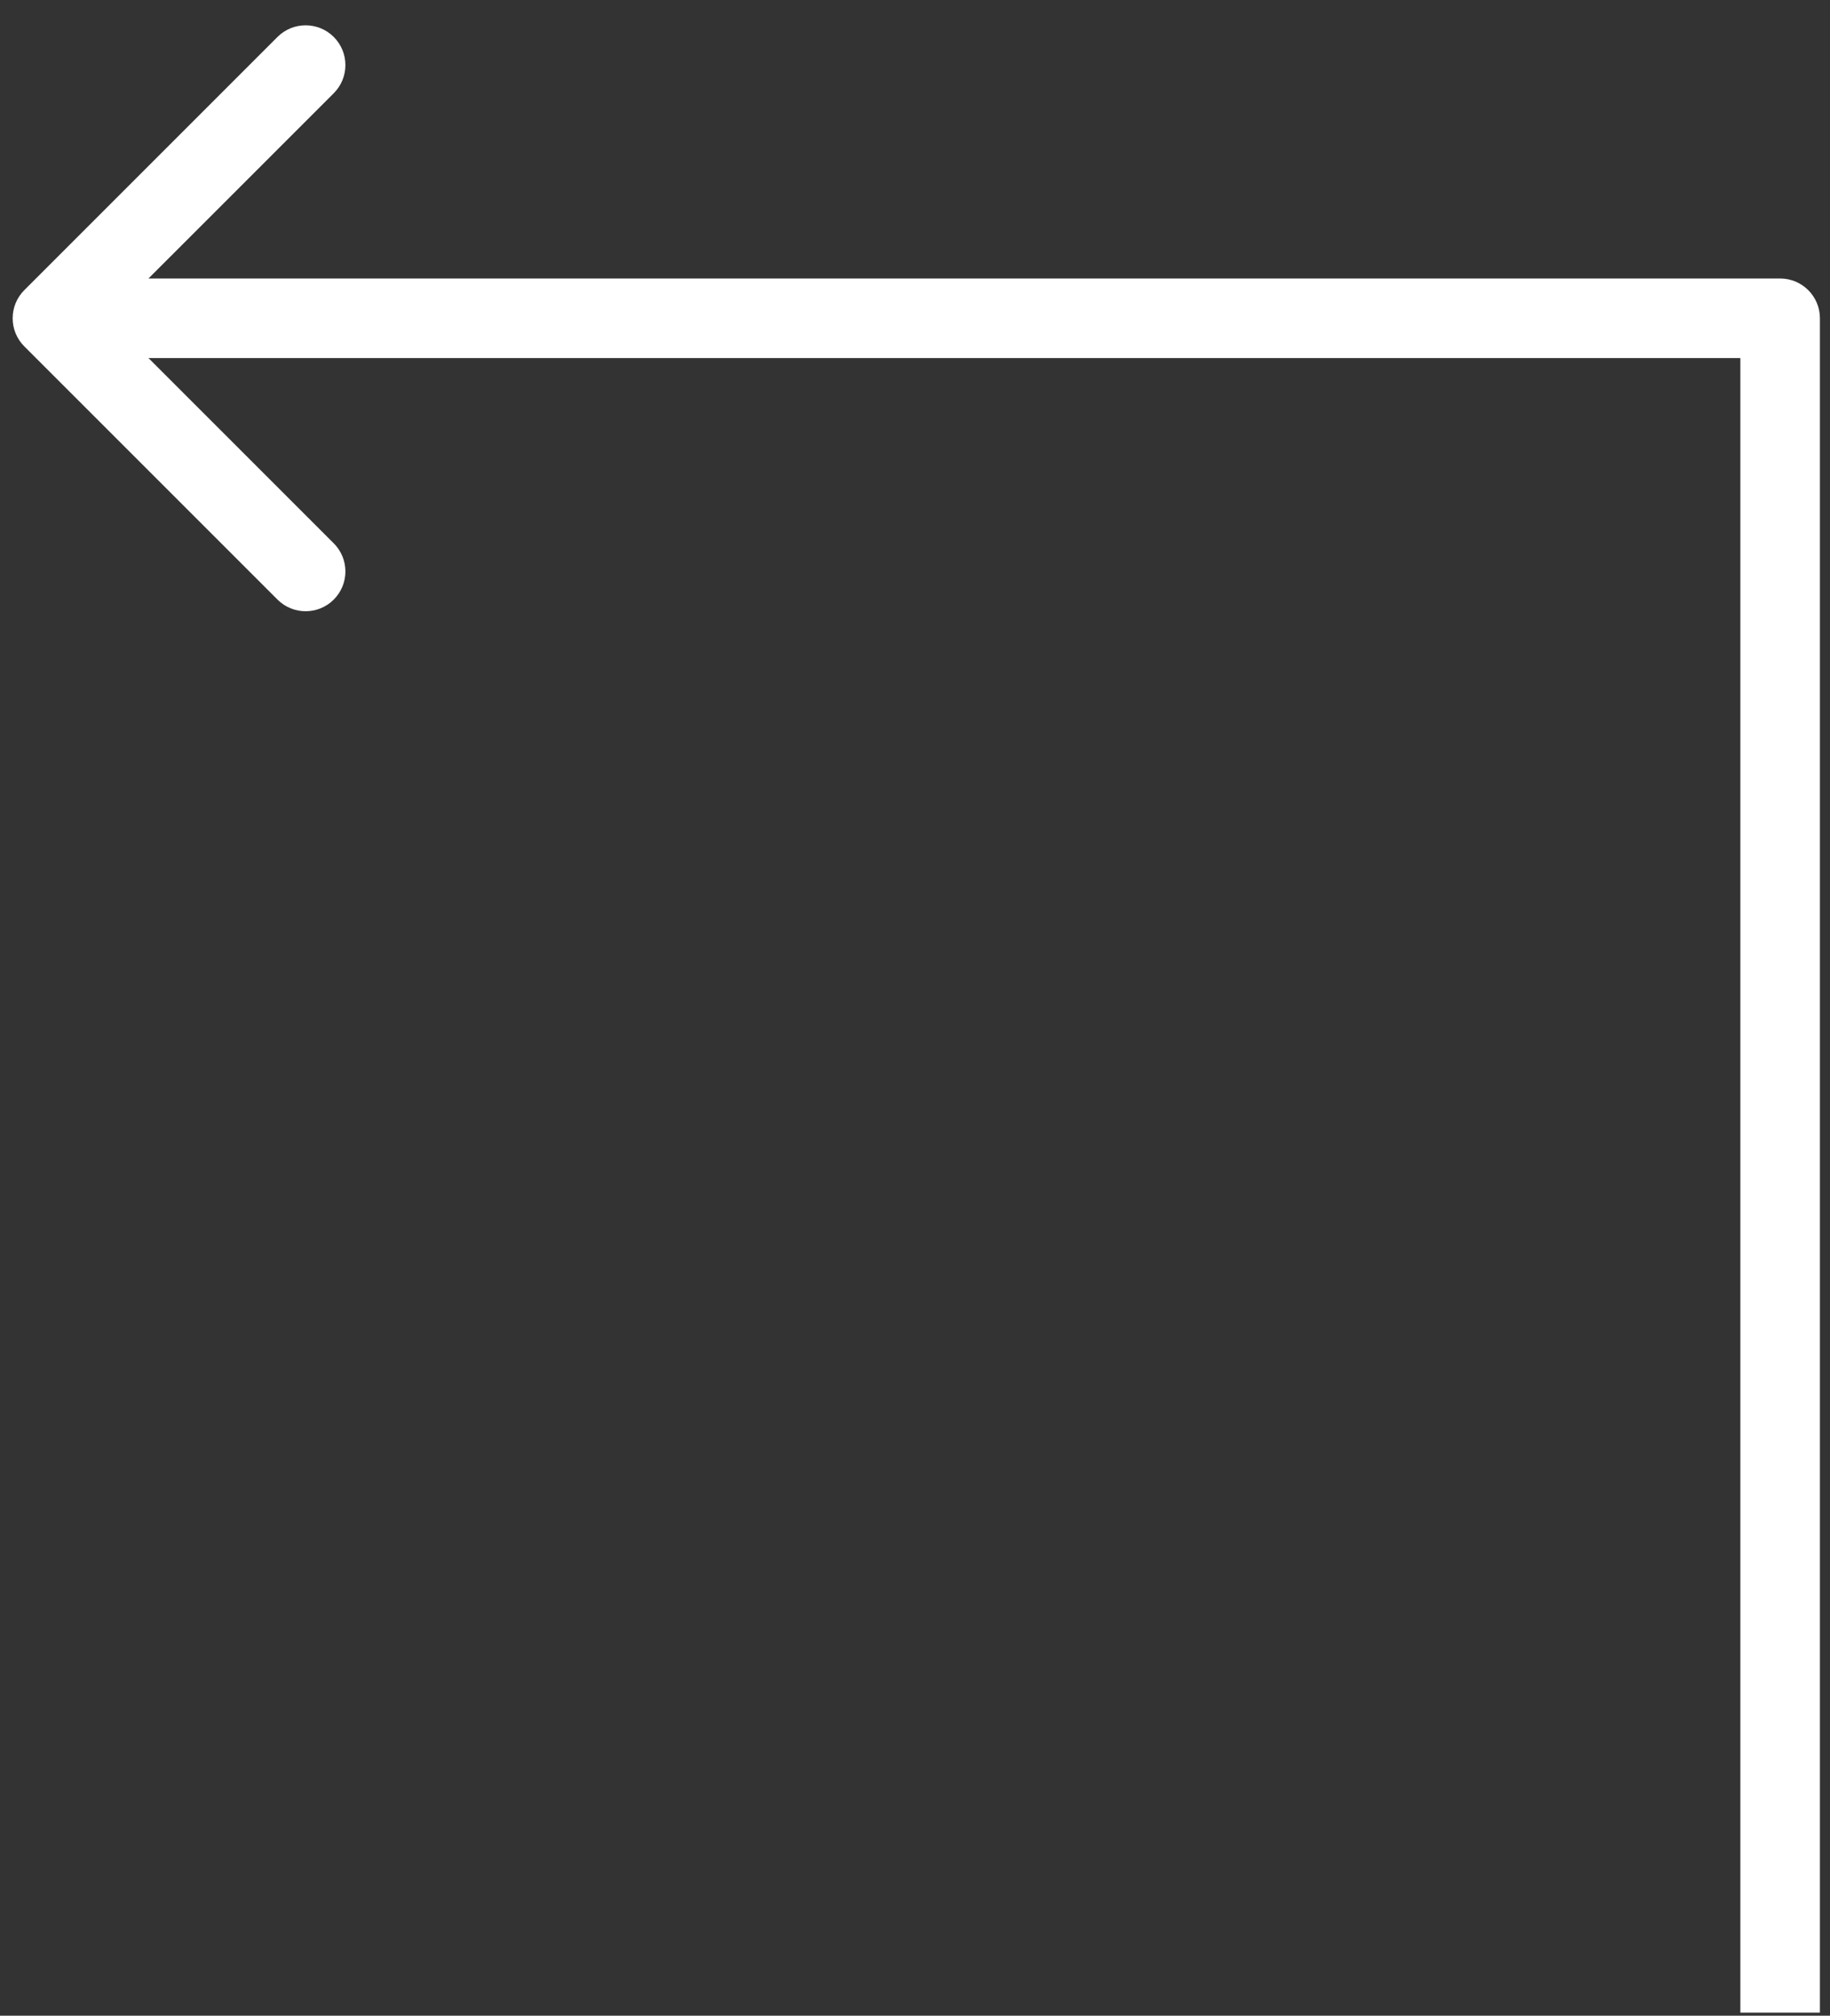 <?xml version="1.0" encoding="UTF-8"?> <svg xmlns="http://www.w3.org/2000/svg" width="69" height="76" viewBox="0 0 69 76" fill="none"><rect x="0" y="0" width="69" height="76" fill="#333333" stroke="none"/><path d="M67.12 12H68.62C68.62 11.172 67.948 10.5 67.12 10.5V12ZM0.917 10.939C0.331 11.525 0.331 12.475 0.917 13.061L10.463 22.607C11.048 23.192 11.998 23.192 12.584 22.607C13.17 22.021 13.17 21.071 12.584 20.485L4.098 12L12.584 3.515C13.17 2.929 13.17 1.979 12.584 1.393C11.998 0.808 11.048 0.808 10.463 1.393L0.917 10.939ZM67.12 75.884H68.62V12H67.12H65.62V75.884H67.12ZM67.12 12V10.5H1.977V12V13.5H67.12V12Z" fill="white"></path></svg> 
